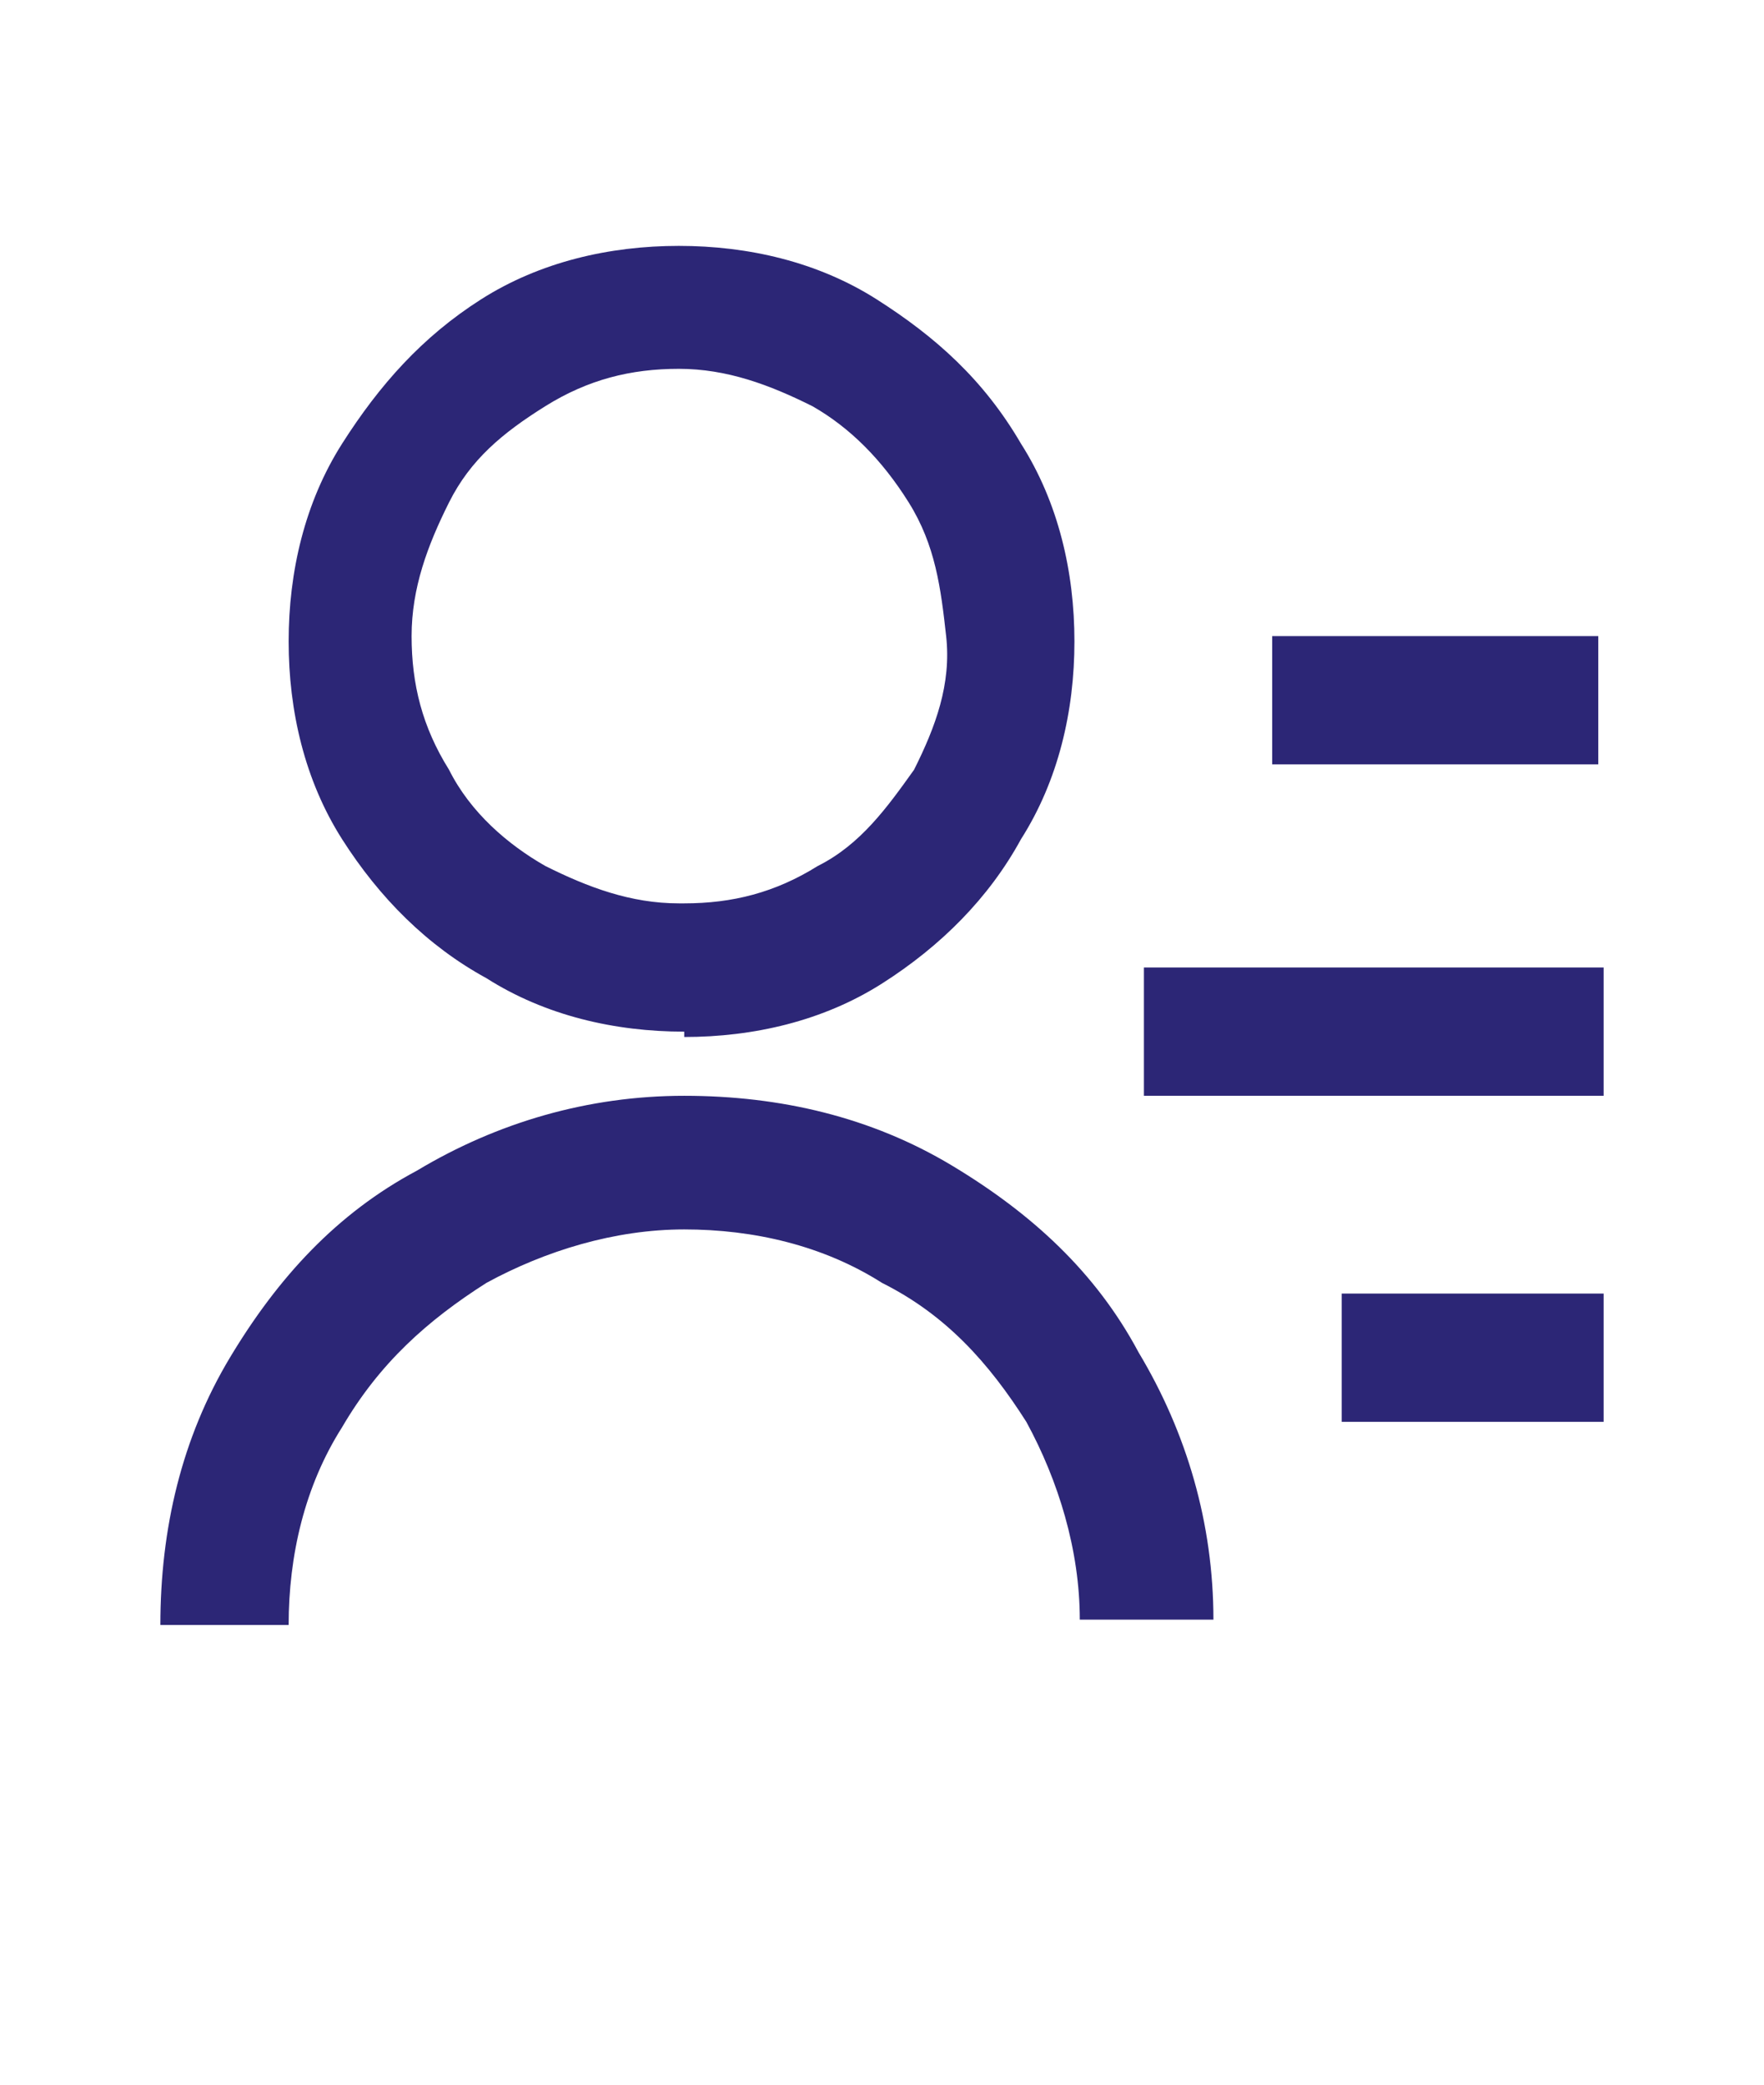 <?xml version="1.0" encoding="UTF-8"?>
<svg id="a" xmlns="http://www.w3.org/2000/svg" version="1.1" viewBox="0 0 33 39">
  <!-- Generator: Adobe Illustrator 29.8.2, SVG Export Plug-In . SVG Version: 2.1.1 Build 3)  -->
  <defs>
    <style>
      .st0 {
        fill: #2c2676;
      }
    </style>
  </defs>
  <path class="st0" d="M12.8,16.9c.9,0,1.7-.2,2.5-.7.8-.4,1.3-1.1,1.8-1.8.4-.8.7-1.6.6-2.5s-.2-1.7-.7-2.5c-.5-.8-1.1-1.4-1.8-1.8-.8-.4-1.6-.7-2.5-.7s-1.7.2-2.5.7c-.8.5-1.4,1-1.8,1.8-.4.8-.7,1.6-.7,2.5s.2,1.7.7,2.5c.4.8,1.1,1.4,1.8,1.8.8.4,1.6.7,2.5.7ZM12.8,19.3c-1.3,0-2.6-.3-3.7-1-1.1-.6-2-1.5-2.7-2.6-.7-1.1-1-2.4-1-3.7s.3-2.6,1-3.7c.7-1.1,1.5-2,2.6-2.7,1.1-.7,2.4-1,3.7-1s2.6.3,3.7,1c1.1.7,2,1.5,2.7,2.7.7,1.1,1,2.4,1,3.7s-.3,2.6-1,3.7c-.6,1.1-1.5,2-2.6,2.7-1.1.7-2.4,1-3.7,1ZM3,30.4c0-1.8.4-3.5,1.3-5,.9-1.5,2-2.7,3.5-3.5,1.5-.9,3.2-1.4,5-1.4s3.5.4,5,1.3c1.5.9,2.7,2,3.5,3.5.9,1.5,1.4,3.2,1.4,5h-2.5c0-1.3-.4-2.6-1-3.7-.7-1.1-1.5-2-2.7-2.6-1.1-.7-2.4-1-3.7-1s-2.6.4-3.7,1c-1.1.7-2,1.5-2.7,2.7-.7,1.1-1,2.4-1,3.7h-2.5,0ZM25.1,24.2h4.9s0,2.4,0,2.4h-4.9s0-2.4,0-2.4h0ZM21.4,18.1h8.6s0,2.4,0,2.4h-8.6s0-2.4,0-2.4h0ZM23.8,11.9h6.1s0,2.4,0,2.4h-6.1s0-2.4,0-2.4h0Z"/>
</svg>